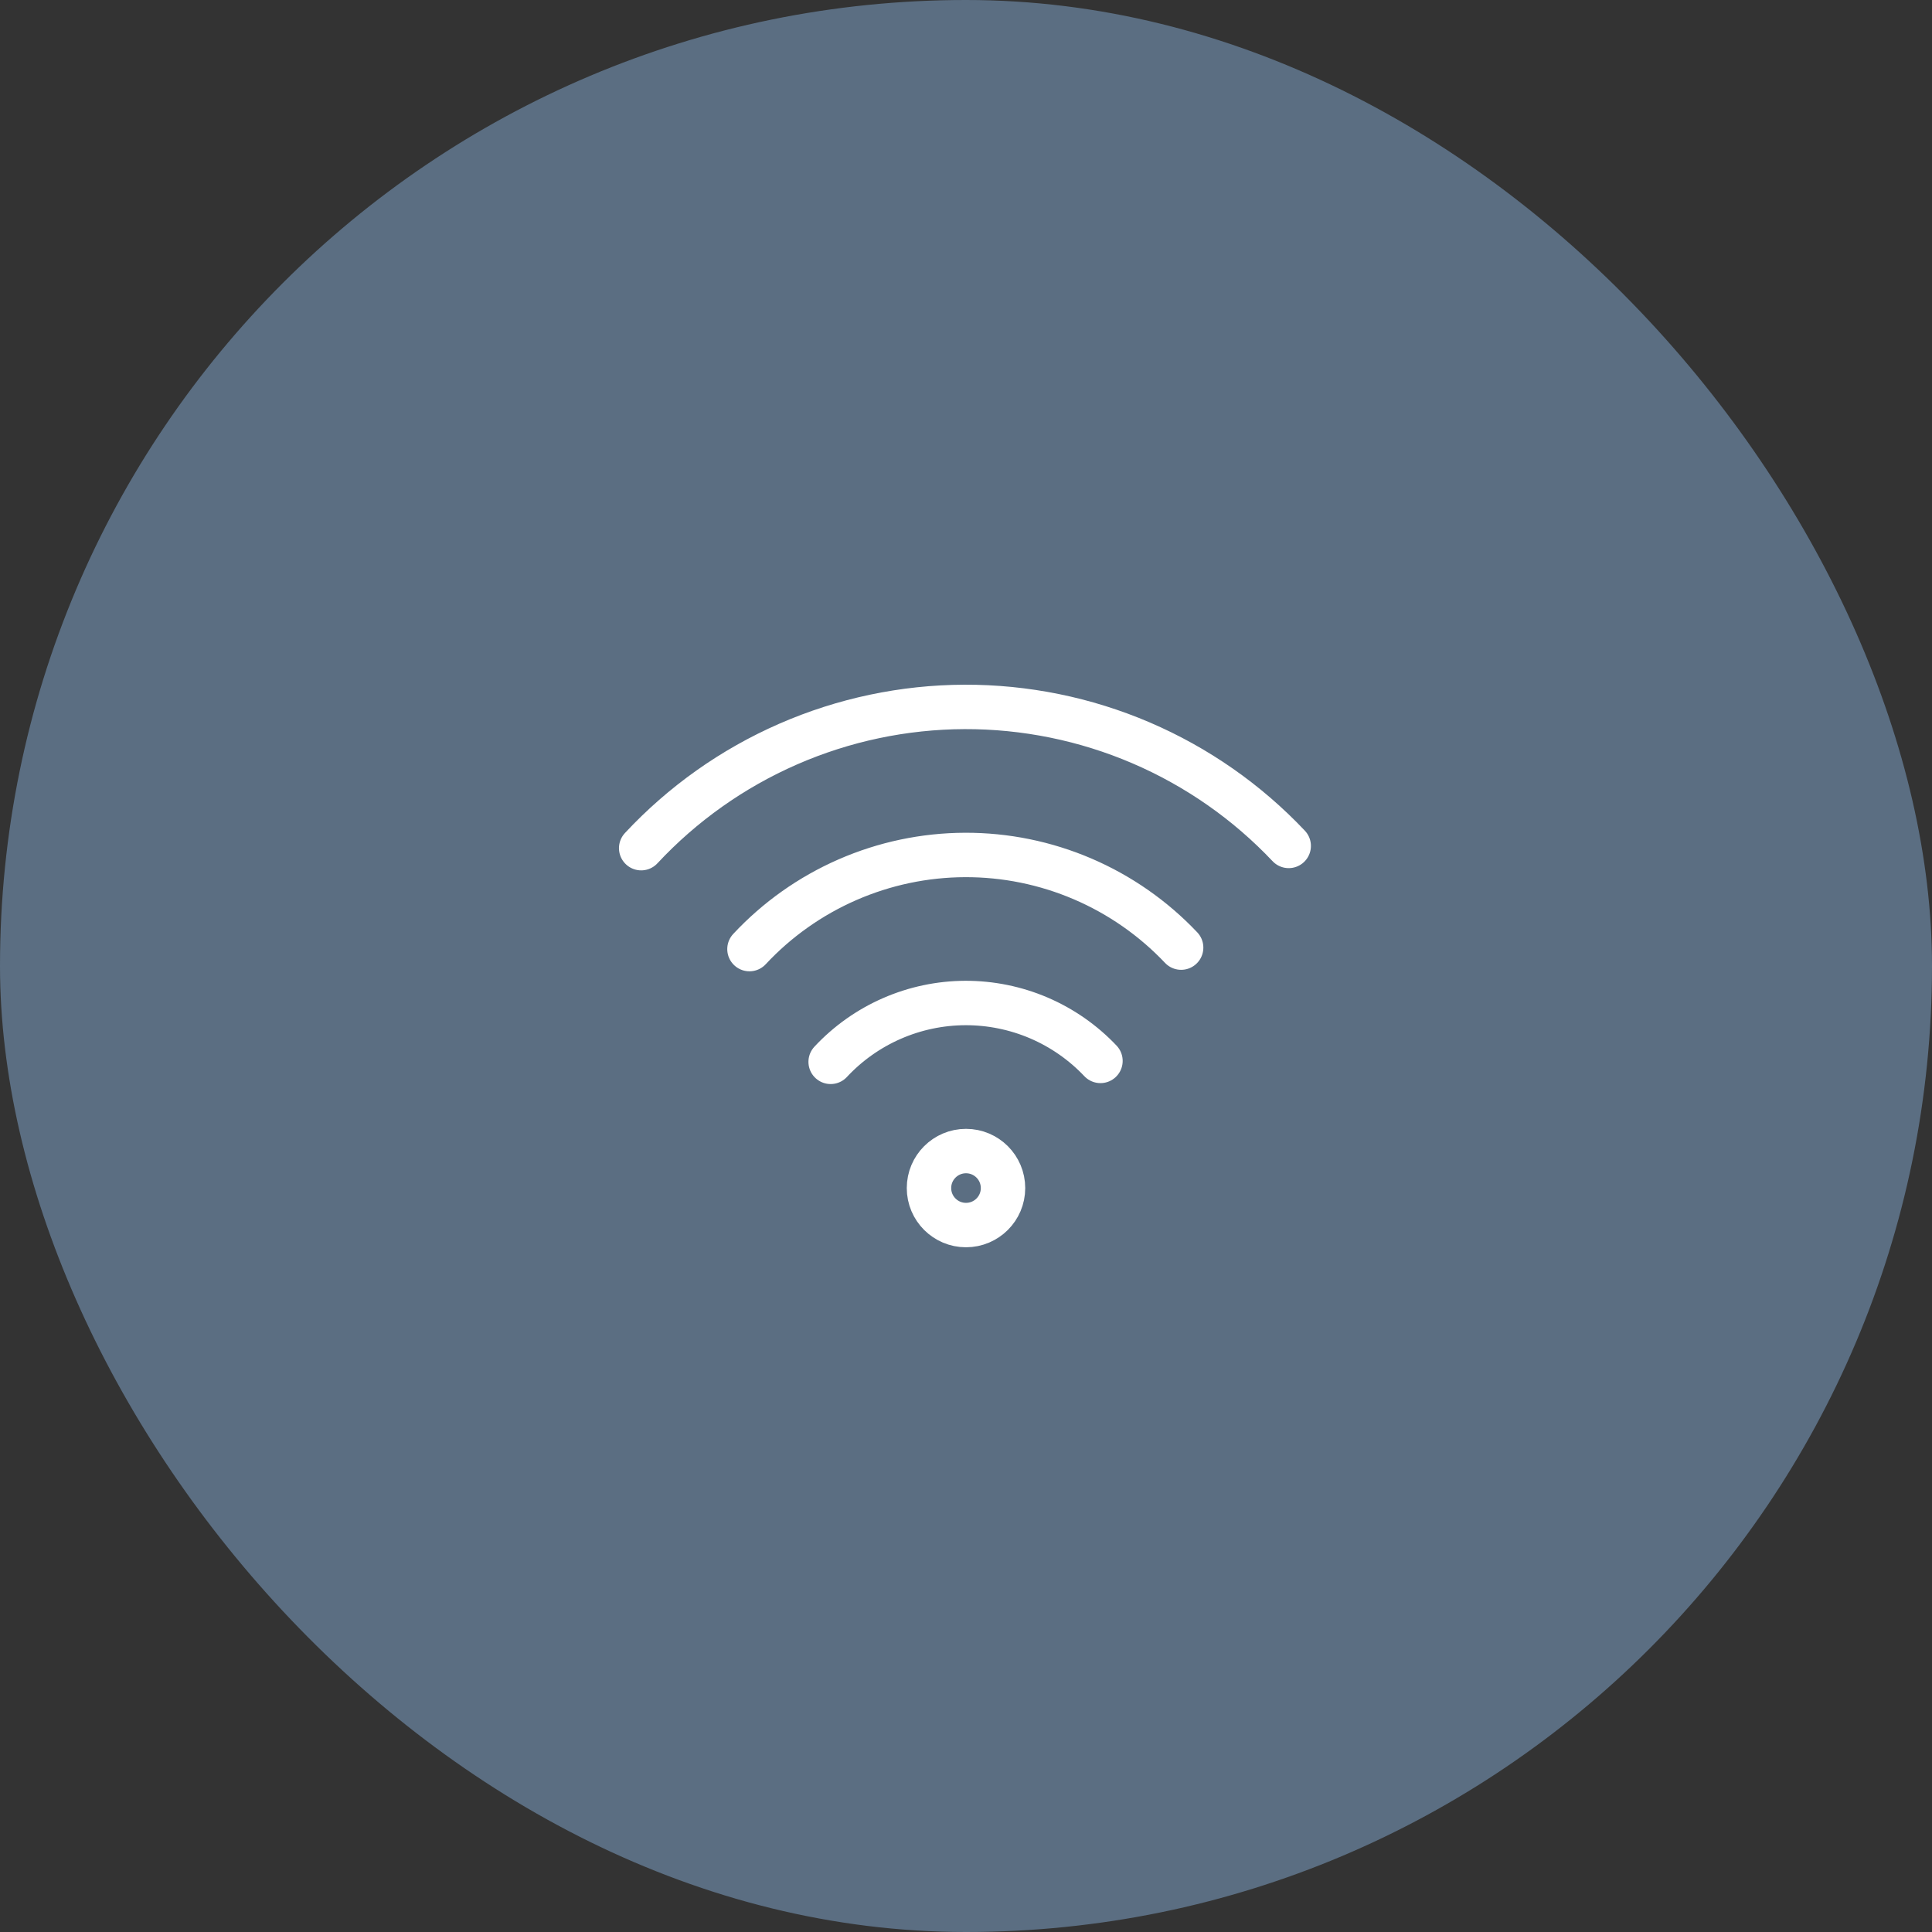 <?xml version="1.0" encoding="UTF-8"?> <svg xmlns="http://www.w3.org/2000/svg" width="87" height="87" viewBox="0 0 87 87" fill="none"><rect x="0" y="0" width="87" height="87" fill="#333333" stroke="none"/><rect width="87" height="87" rx="43.5" fill="#5B6E82"></rect><path d="M37.405 47.816C38.181 46.983 39.12 46.319 40.163 45.863C41.206 45.407 42.333 45.17 43.471 45.166C44.609 45.163 45.736 45.392 46.783 45.84C47.829 46.289 48.773 46.947 49.555 47.774M33.749 42.739C34.991 41.407 36.493 40.344 38.162 39.615C39.832 38.886 41.632 38.506 43.453 38.5C45.275 38.493 47.078 38.861 48.752 39.578C50.426 40.296 51.936 41.349 53.188 42.672M28.873 38.194C30.736 36.195 32.989 34.6 35.493 33.506C37.996 32.413 40.697 31.843 43.429 31.833C46.161 31.824 48.868 32.374 51.379 33.45C53.891 34.527 56.155 36.107 58.032 38.093M43.5 55.166C42.58 55.166 41.833 54.42 41.833 53.5C41.833 52.579 42.58 51.833 43.5 51.833C44.42 51.833 45.167 52.579 45.167 53.5C45.167 54.42 44.42 55.166 43.5 55.166Z" stroke="white" stroke-width="2" stroke-linecap="round" stroke-linejoin="round"></path></svg> 